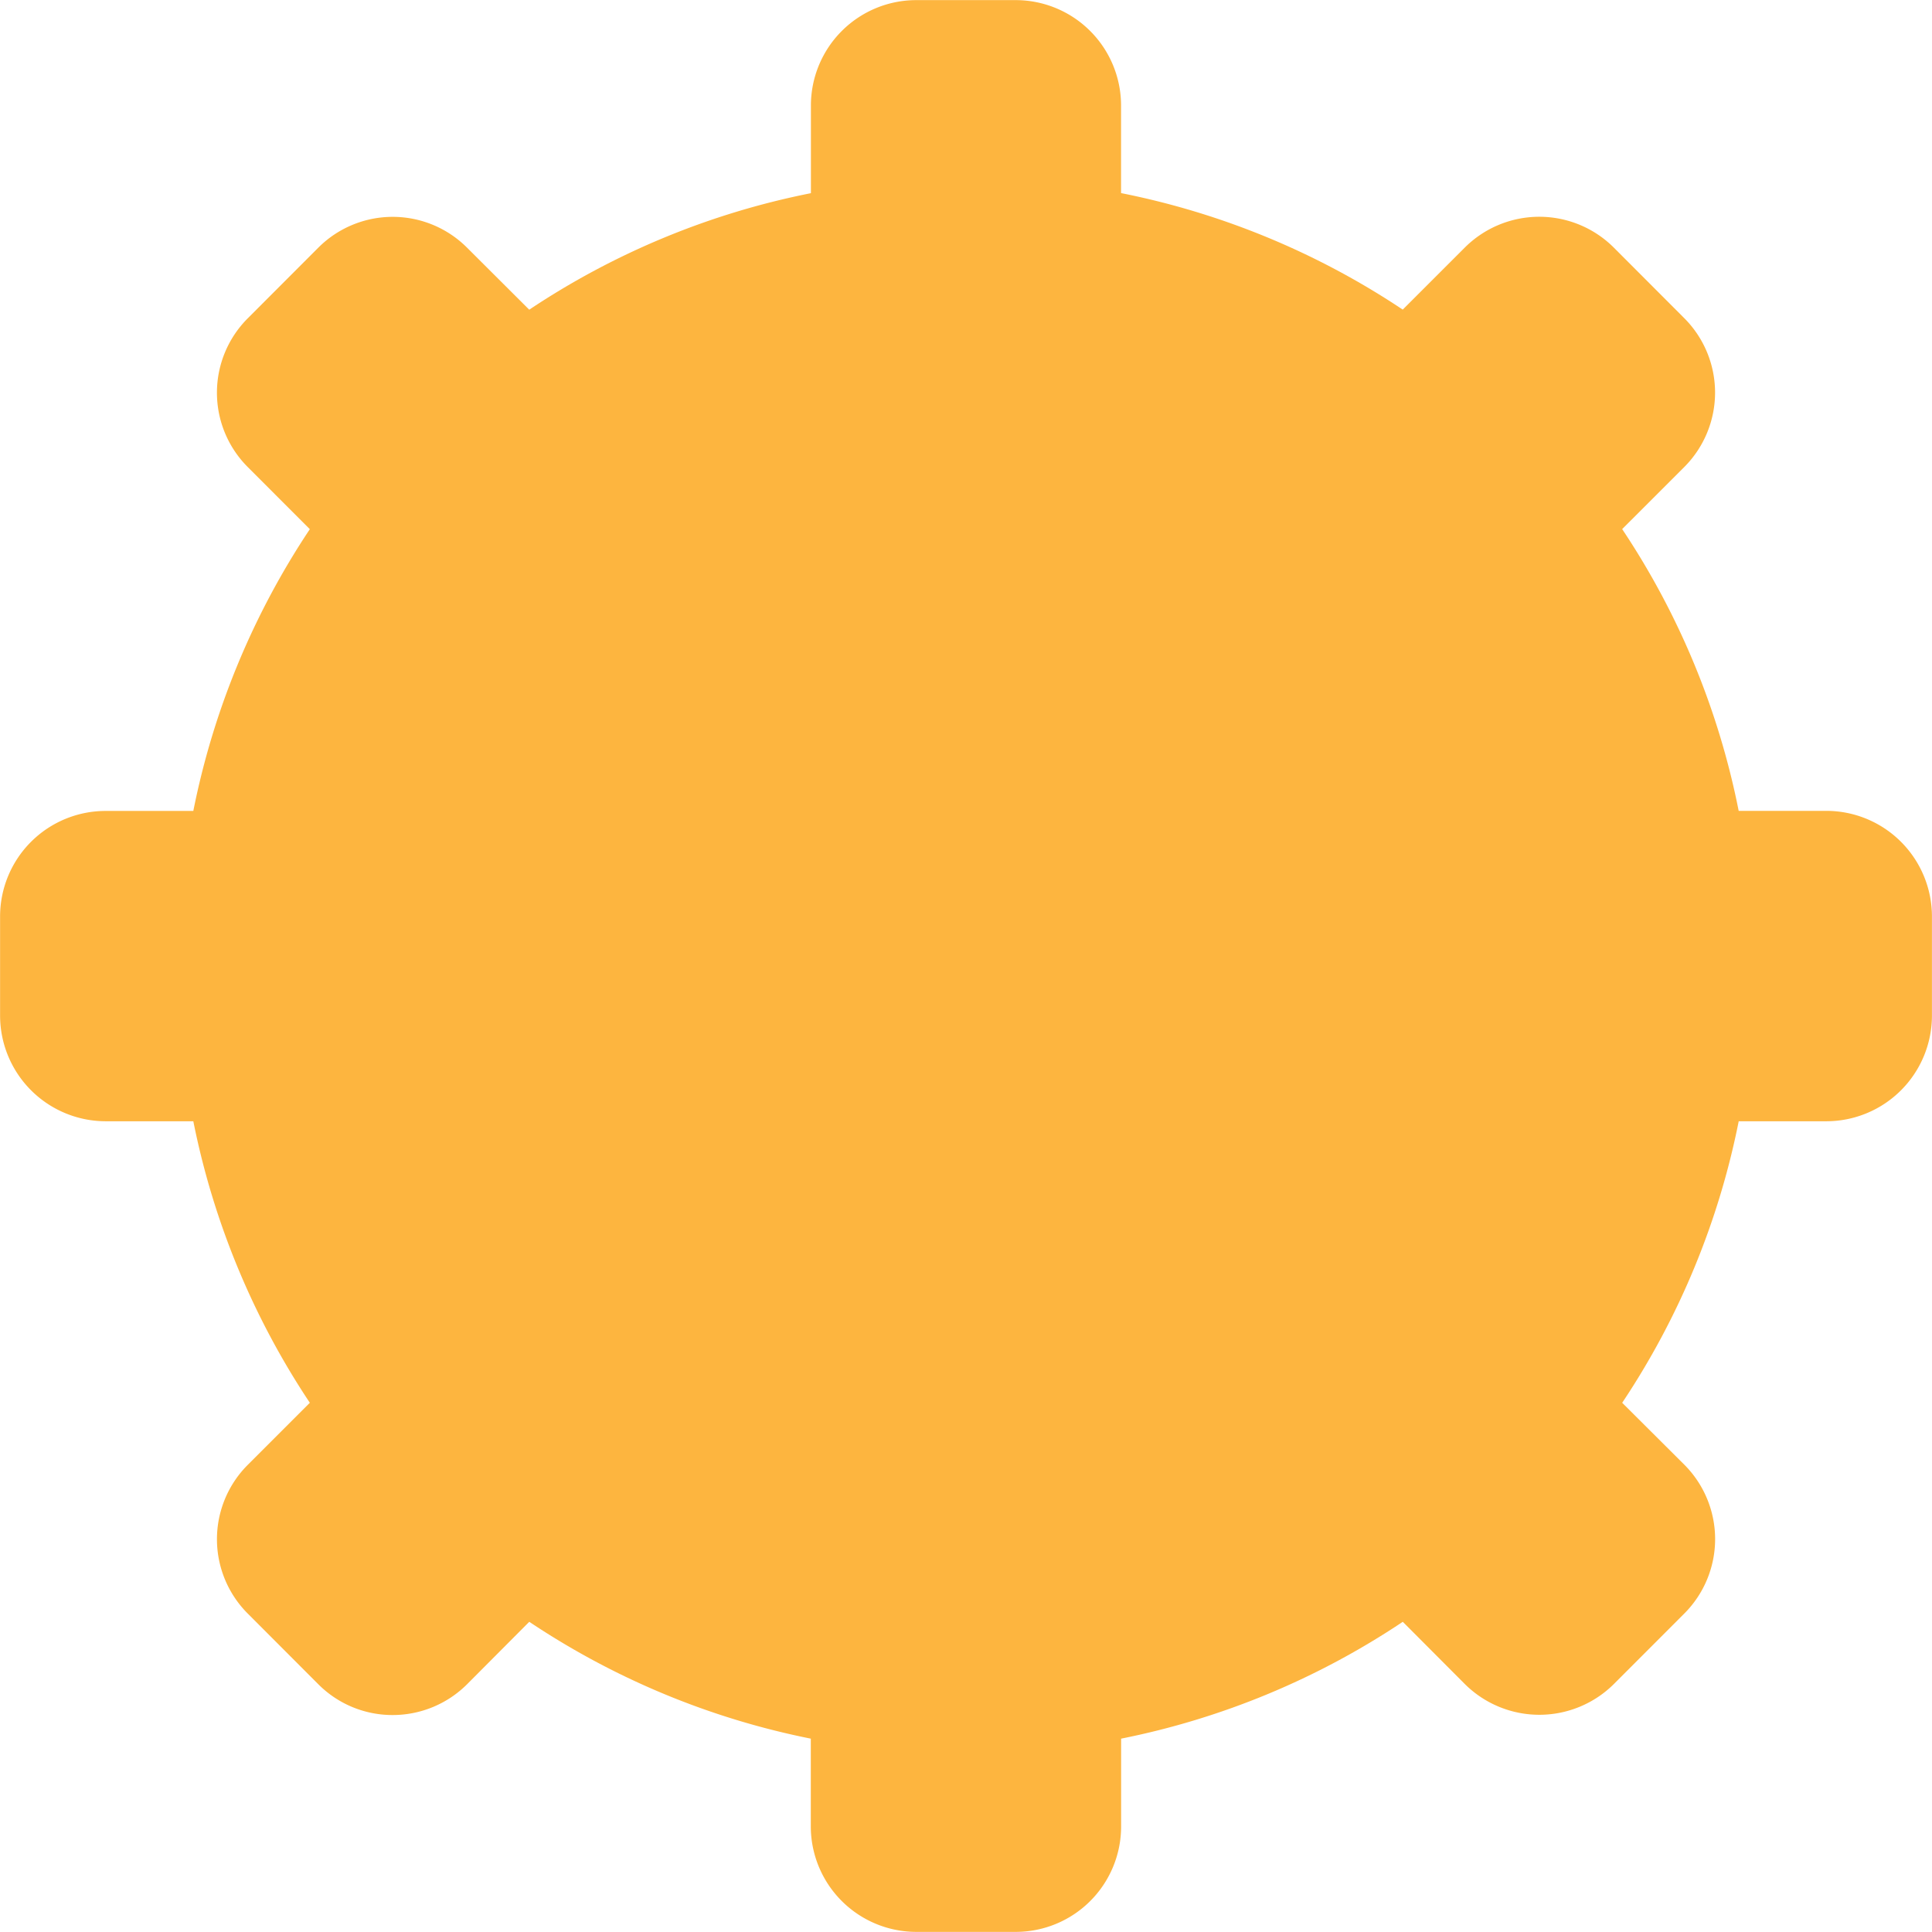 <?xml version="1.0" encoding="utf-8"?>
<!-- Uploaded to: SVG Repo, www.svgrepo.com, Generator: SVG Repo Mixer Tools -->
<svg width="800px" height="800px" viewBox="0 0 67.987 67.987" xmlns="http://www.w3.org/2000/svg">
  <g id="sun" transform="translate(-68.075 -54.536)">
    <g id="Group_17" data-name="Group 17">
      <path id="Path_50" data-name="Path 50" d="M132.359,83.07h-3.1a27.475,27.475,0,0,0-4.1-9.915l2.186-2.185a3.707,3.707,0,0,0,0-5.237l-2.483-2.487-.279.281.279-.281a3.712,3.712,0,0,0-5.239,0l-2.186,2.185a27.517,27.517,0,0,0-9.912-4.1V58.24a3.71,3.71,0,0,0-3.706-3.7h-3.508a3.709,3.709,0,0,0-3.7,3.7v3.094a27.486,27.486,0,0,0-9.912,4.1l-2.191-2.185a3.7,3.7,0,0,0-5.229,0h0l-2.484,2.487a3.7,3.7,0,0,0,0,5.237l2.183,2.185a27.579,27.579,0,0,0-4.1,9.915h-3.1a3.714,3.714,0,0,0-3.7,3.7v3.511a3.721,3.721,0,0,0,3.7,3.709h3.1a27.644,27.644,0,0,0,4.1,9.907l-2.183,2.183a3.7,3.7,0,0,0,0,5.236l2.484,2.488a3.682,3.682,0,0,0,2.615,1.081H81.9a3.706,3.706,0,0,0,2.609-1.081l2.191-2.2a27.543,27.543,0,0,0,9.907,4.112v3.1a3.715,3.715,0,0,0,3.706,3.7h3.508a3.709,3.709,0,0,0,3.706-3.7v-3.1a27.522,27.522,0,0,0,9.912-4.112l2.186,2.193a3.719,3.719,0,0,0,5.239,0l2.483-2.485a3.706,3.706,0,0,0,0-5.236L125.16,103.9a27.5,27.5,0,0,0,4.1-9.907h3.1a3.719,3.719,0,0,0,3.7-3.709V86.773A3.719,3.719,0,0,0,132.359,83.07Z" fill="#fdb53f"/>
    </g>
  </g>
</svg>
